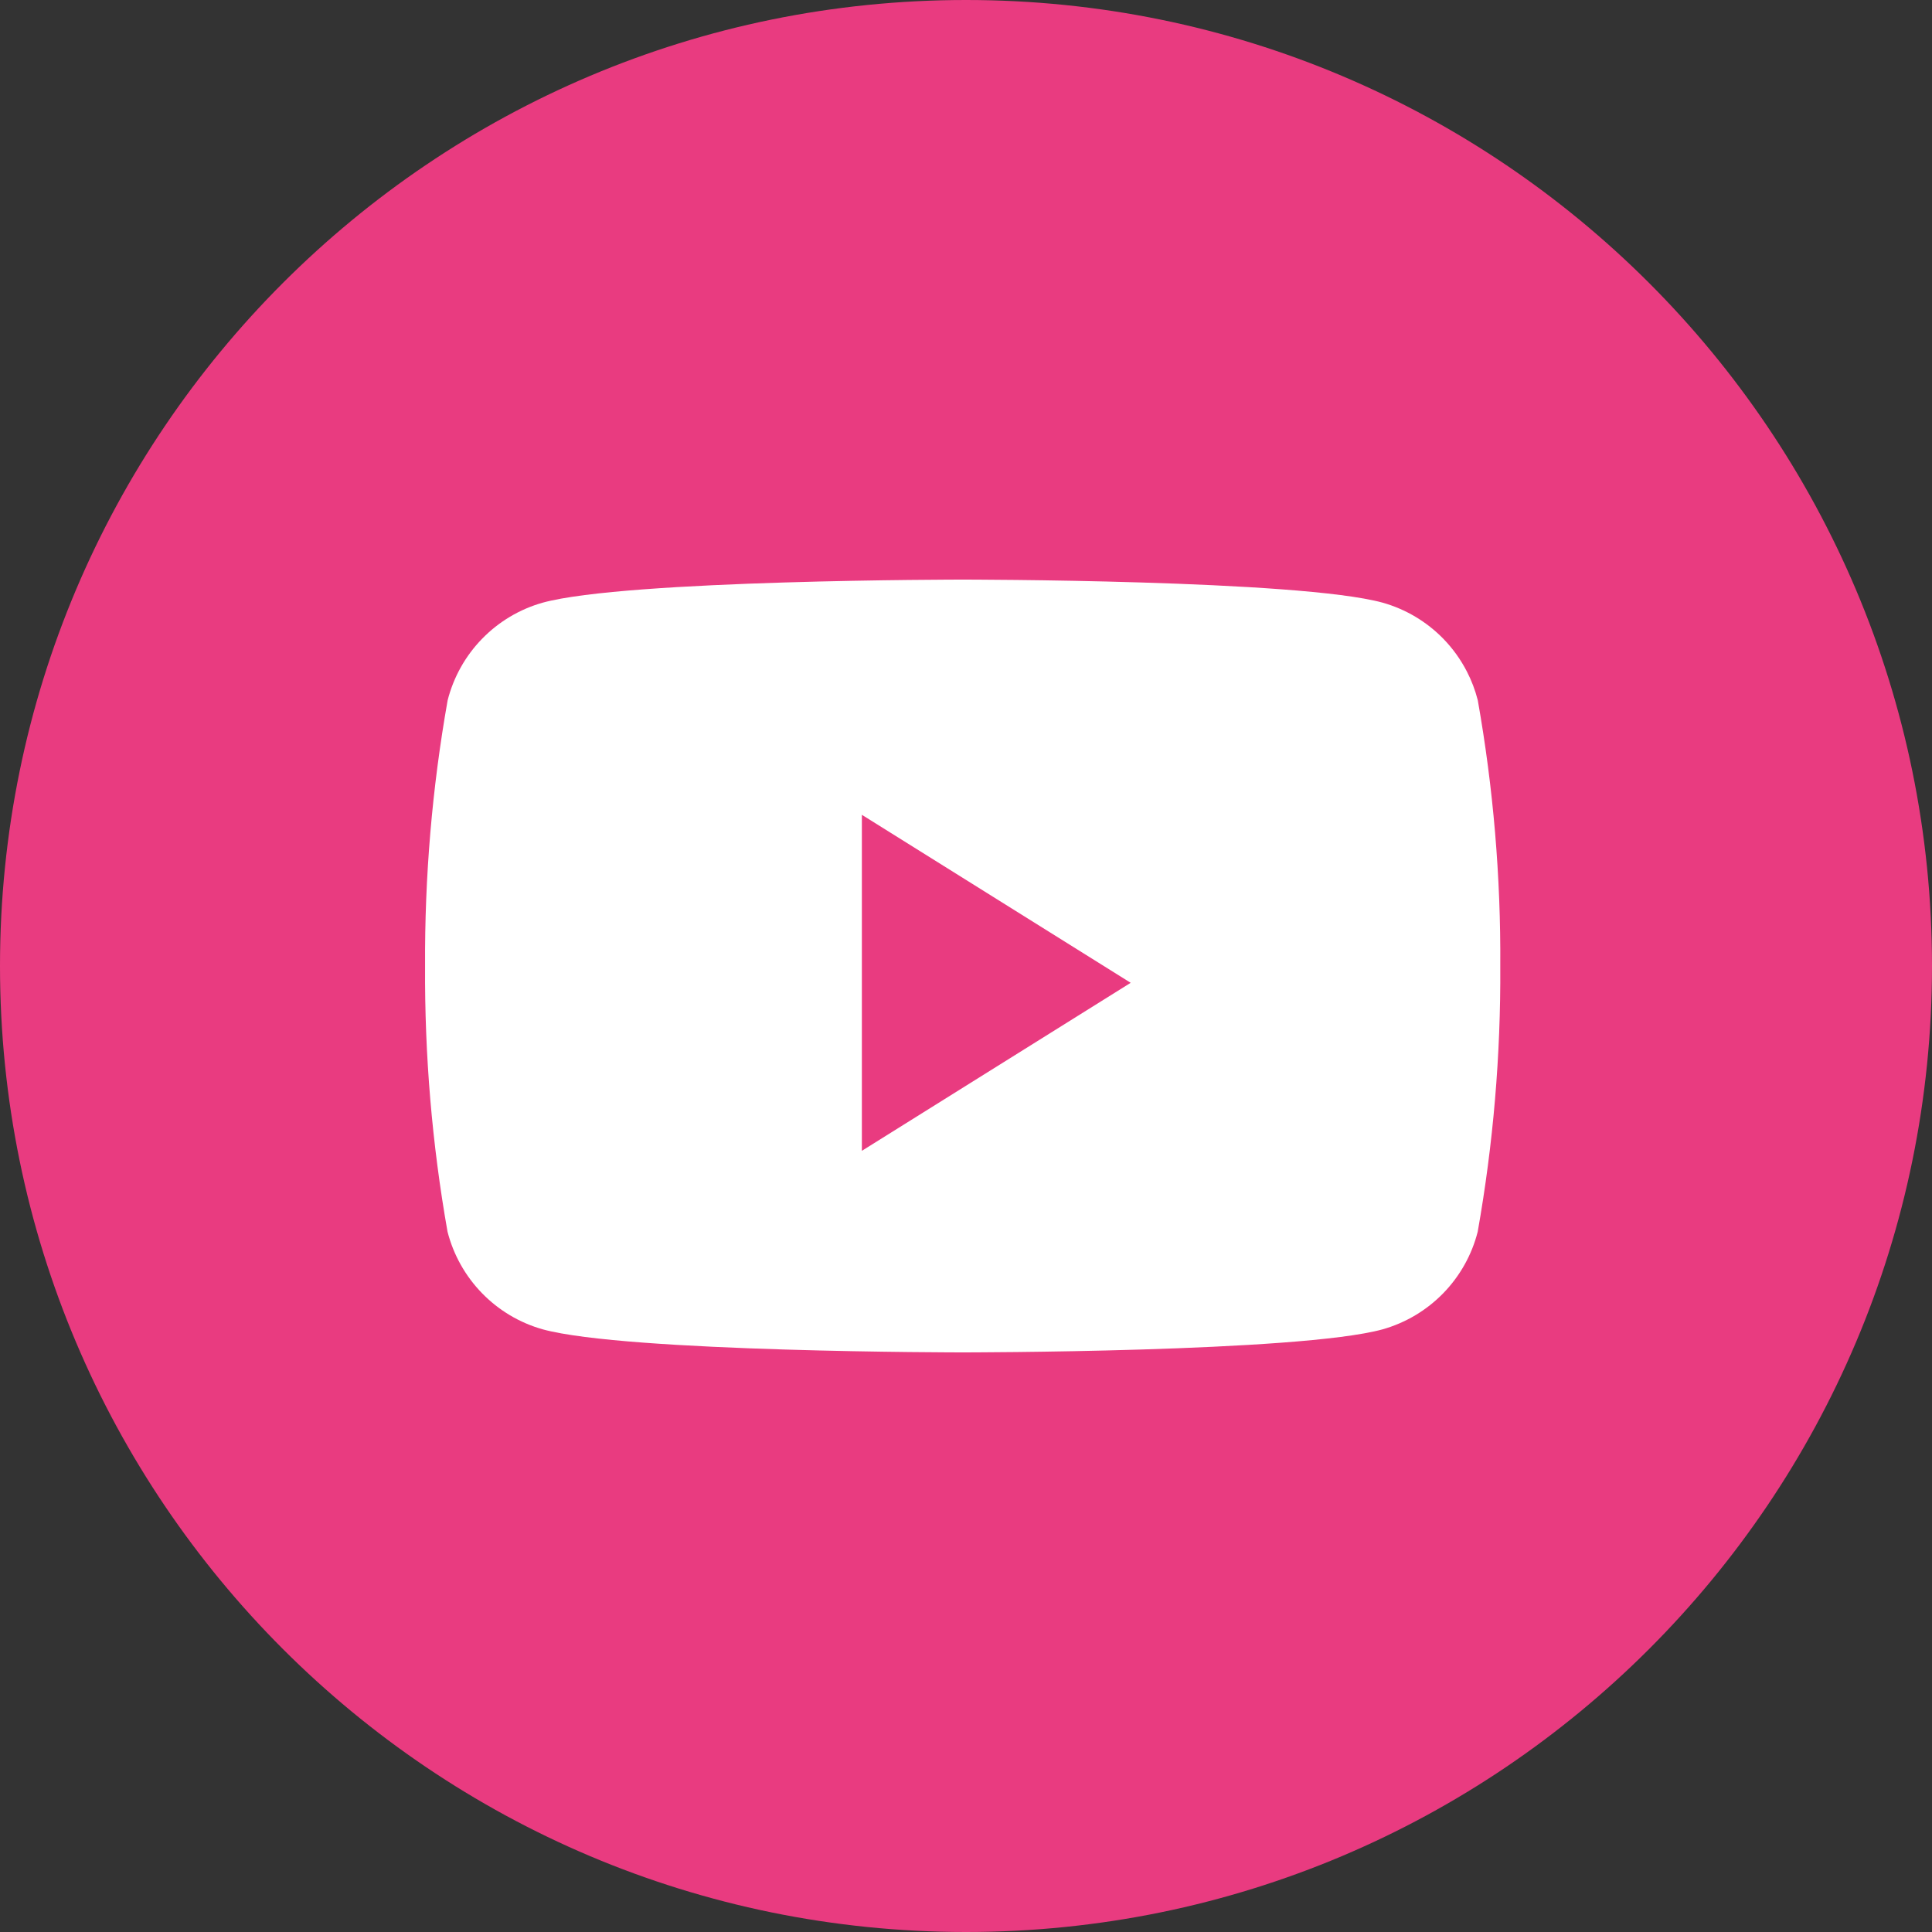 <svg width="50" height="50" viewBox="0 0 50 50" fill="none" xmlns="http://www.w3.org/2000/svg">
<rect x="0" y="0" width="50" height="50" fill="#333333" stroke="none"/>
<path d="M25 50C38.807 50 50 38.807 50 25C50 11.193 38.807 0 25 0C11.193 0 0 11.193 0 25C0 38.807 11.193 50 25 50Z" fill="#E93B80"/>
<path fill-rule="evenodd" clip-rule="evenodd" d="M37.963 17.379C38.085 17.615 38.179 17.864 38.245 18.123C38.647 20.393 38.842 22.695 38.827 25C38.841 27.305 38.645 29.607 38.243 31.877C38.091 32.477 37.782 33.026 37.351 33.469C36.919 33.912 36.379 34.234 35.783 34.403C33.615 35 24.914 35 24.914 35C24.914 35 16.218 35 14.045 34.403C13.449 34.235 12.908 33.913 12.476 33.469C12.044 33.026 11.736 32.477 11.582 31.877C11.181 29.607 10.987 27.305 11.001 25C10.988 22.695 11.183 20.393 11.585 18.123C11.738 17.523 12.045 16.974 12.477 16.531C12.908 16.088 13.449 15.765 14.045 15.597C16.213 15 24.914 15 24.914 15C24.914 15 33.61 15 35.783 15.597C36.379 15.765 36.92 16.087 37.352 16.53C37.598 16.782 37.803 17.069 37.963 17.379ZM29.262 25.435L22.305 21.087V29.783L29.262 25.435Z" fill="white"/>
</svg>
